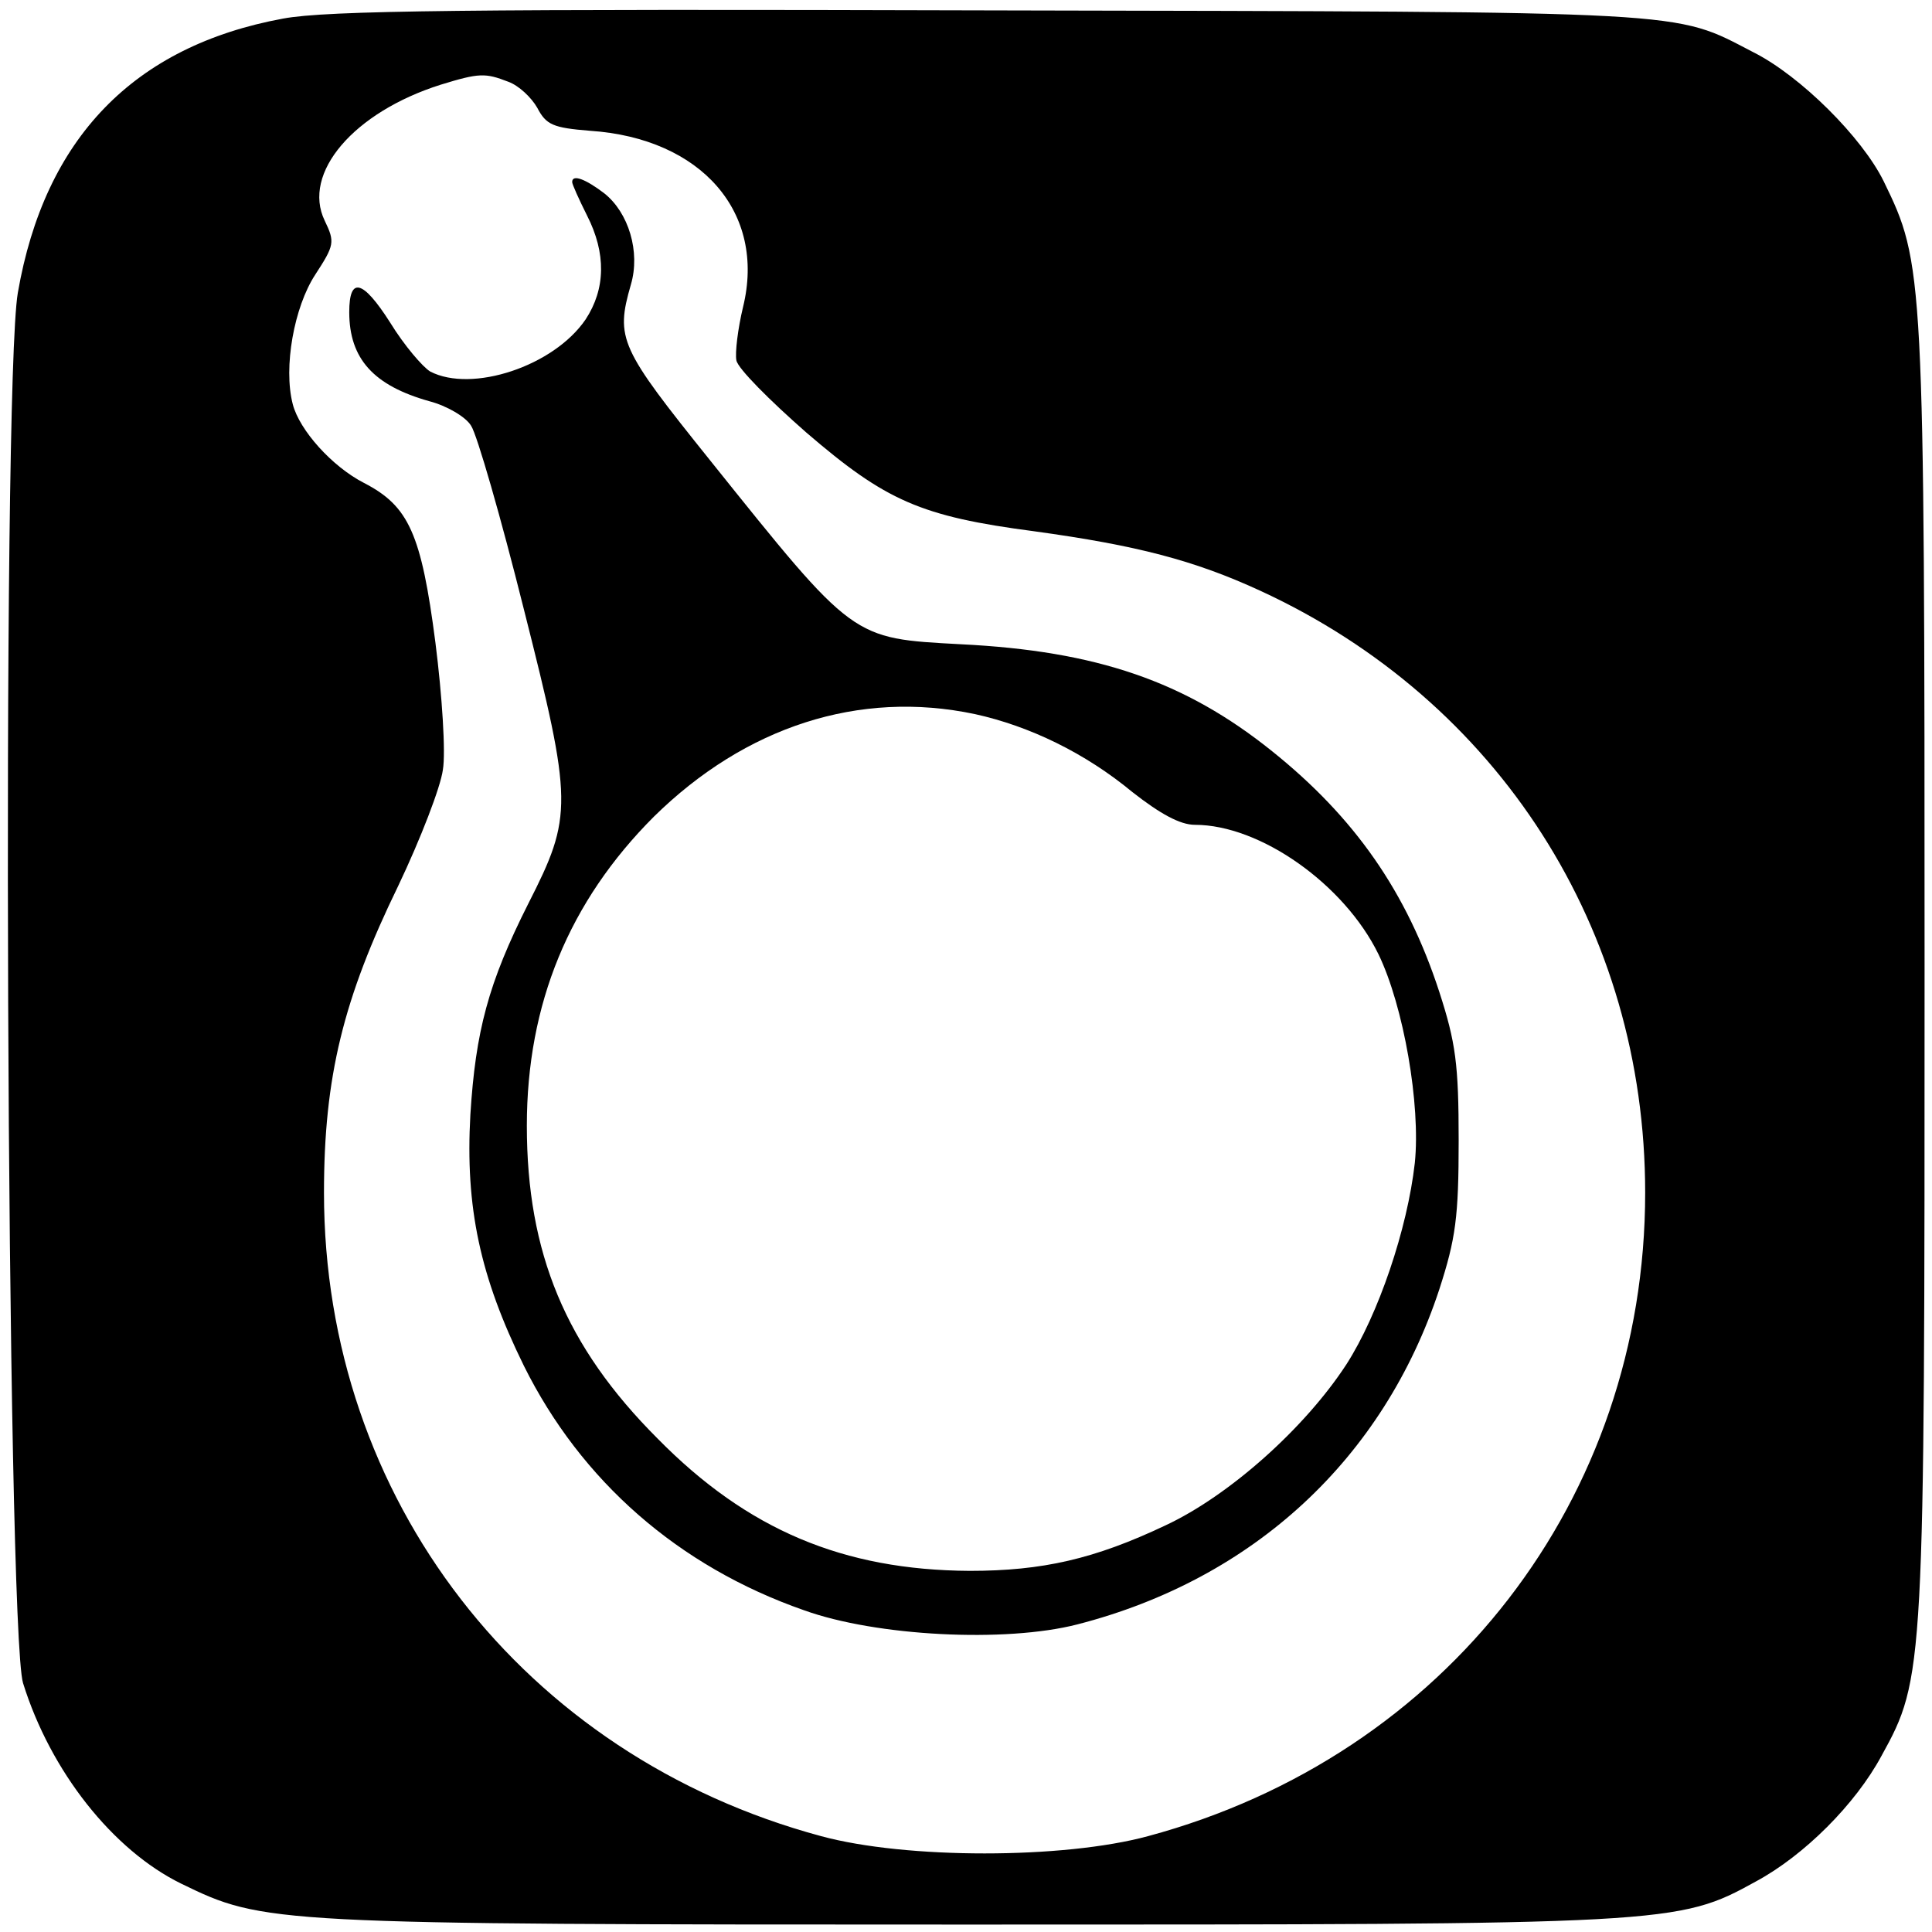 <svg version="1" xmlns="http://www.w3.org/2000/svg" width="346.667" height="346.667" viewBox="0 0 260 260"><path d="M38.1 2.5C18 6.2 6 18.6 2.4 39.4.2 52.2.9 219.2 3.1 226.5c3.7 11.9 12.1 22.5 21.3 27 11.1 5.4 11.9 5.5 105.8 5.5 94.7 0 95.6 0 106.1-5.8 6.5-3.5 13.4-10.4 16.9-16.9 5.8-10.5 5.8-11.4 5.8-106.1 0-93.9-.1-94.7-5.5-105.8-2.9-5.9-11.2-14.2-17.6-17.4-10.8-5.6-7.3-5.4-102.4-5.6C63 1.2 44 1.4 38.1 2.5zM68.4 11c1.4.5 3.1 2.1 3.9 3.5 1.2 2.3 2.1 2.7 7.1 3.1 15 1 23.7 11 20.6 23.7-.7 2.9-1.1 6.2-.9 7.2.2 1.1 4.5 5.4 9.4 9.7 10.7 9.2 15.4 11.3 30.7 13.3 13.8 1.9 21.5 3.9 30.4 8 32.1 14.8 51.8 45.6 51.8 81 0 41.2-26.8 75.8-66.9 86.6-11.4 3.1-32.6 3.1-44 0-40.1-10.8-66.9-45.4-66.9-86.6 0-15.6 2.6-26.1 10-41.3 3-6.3 5.7-13.3 6-15.6.4-2.3-.1-10-1-17.1C56.7 71.8 55 68.1 49 65c-4.3-2.2-8.7-7.1-9.6-10.6-1.3-5 .2-13.1 3-17.4 2.6-4 2.7-4.4 1.3-7.3-3.1-6.4 3.9-14.6 15.6-18.3 5.2-1.6 6-1.6 9.1-.4z"/><path d="M77 24.5c0 .3.9 2.3 2 4.5 2.6 5.1 2.5 9.9-.2 14-4.3 6.3-15.3 9.9-20.9 7-1-.6-3.5-3.5-5.4-6.6-3.7-5.8-5.5-6.2-5.5-1.4 0 6.3 3.3 9.9 10.8 12 2.3.6 4.9 2.1 5.6 3.3.8 1.2 4 12.3 7.1 24.7 6.6 26.1 6.6 27.8.6 39.6-5.4 10.7-7.1 17.2-7.8 28.4-.7 12.5 1.3 21.8 7.2 33.8 7.7 15.5 20.8 27 37.7 32.9 9.7 3.5 27.1 4.4 36.8 1.9 23.7-6.1 41.2-22.3 48.7-45.1 2.2-6.8 2.6-9.7 2.6-20s-.4-13.2-2.6-20c-4.4-13.5-11.4-23.5-22.5-32.4-11.7-9.4-23.6-13.5-41.9-14.4-14.7-.8-14.3-.5-33.7-24.7-12.2-15.2-12.8-16.4-10.7-23.7 1.3-4.4-.3-9.7-3.6-12.3-2.5-1.9-4.3-2.6-4.3-1.5zm54.2 71.6c7.3 1.6 14.8 5.2 21.2 10.5 3.7 2.9 6.4 4.4 8.4 4.4 8.8 0 20.1 8 24.7 17.4 3.4 7 5.7 20.3 4.9 28.1-1 8.9-4.9 20.4-9.2 27.1-5.6 8.6-15.8 17.7-24.4 21.7-9.5 4.5-16.5 6.1-26.3 6.1-17-.1-29.9-5.5-42-17.8-12.4-12.4-17.6-25-17.6-42.1 0-16.4 5.7-30.2 17.1-41.6 12.3-12.1 27.6-17.1 43.2-13.8z"/></svg>